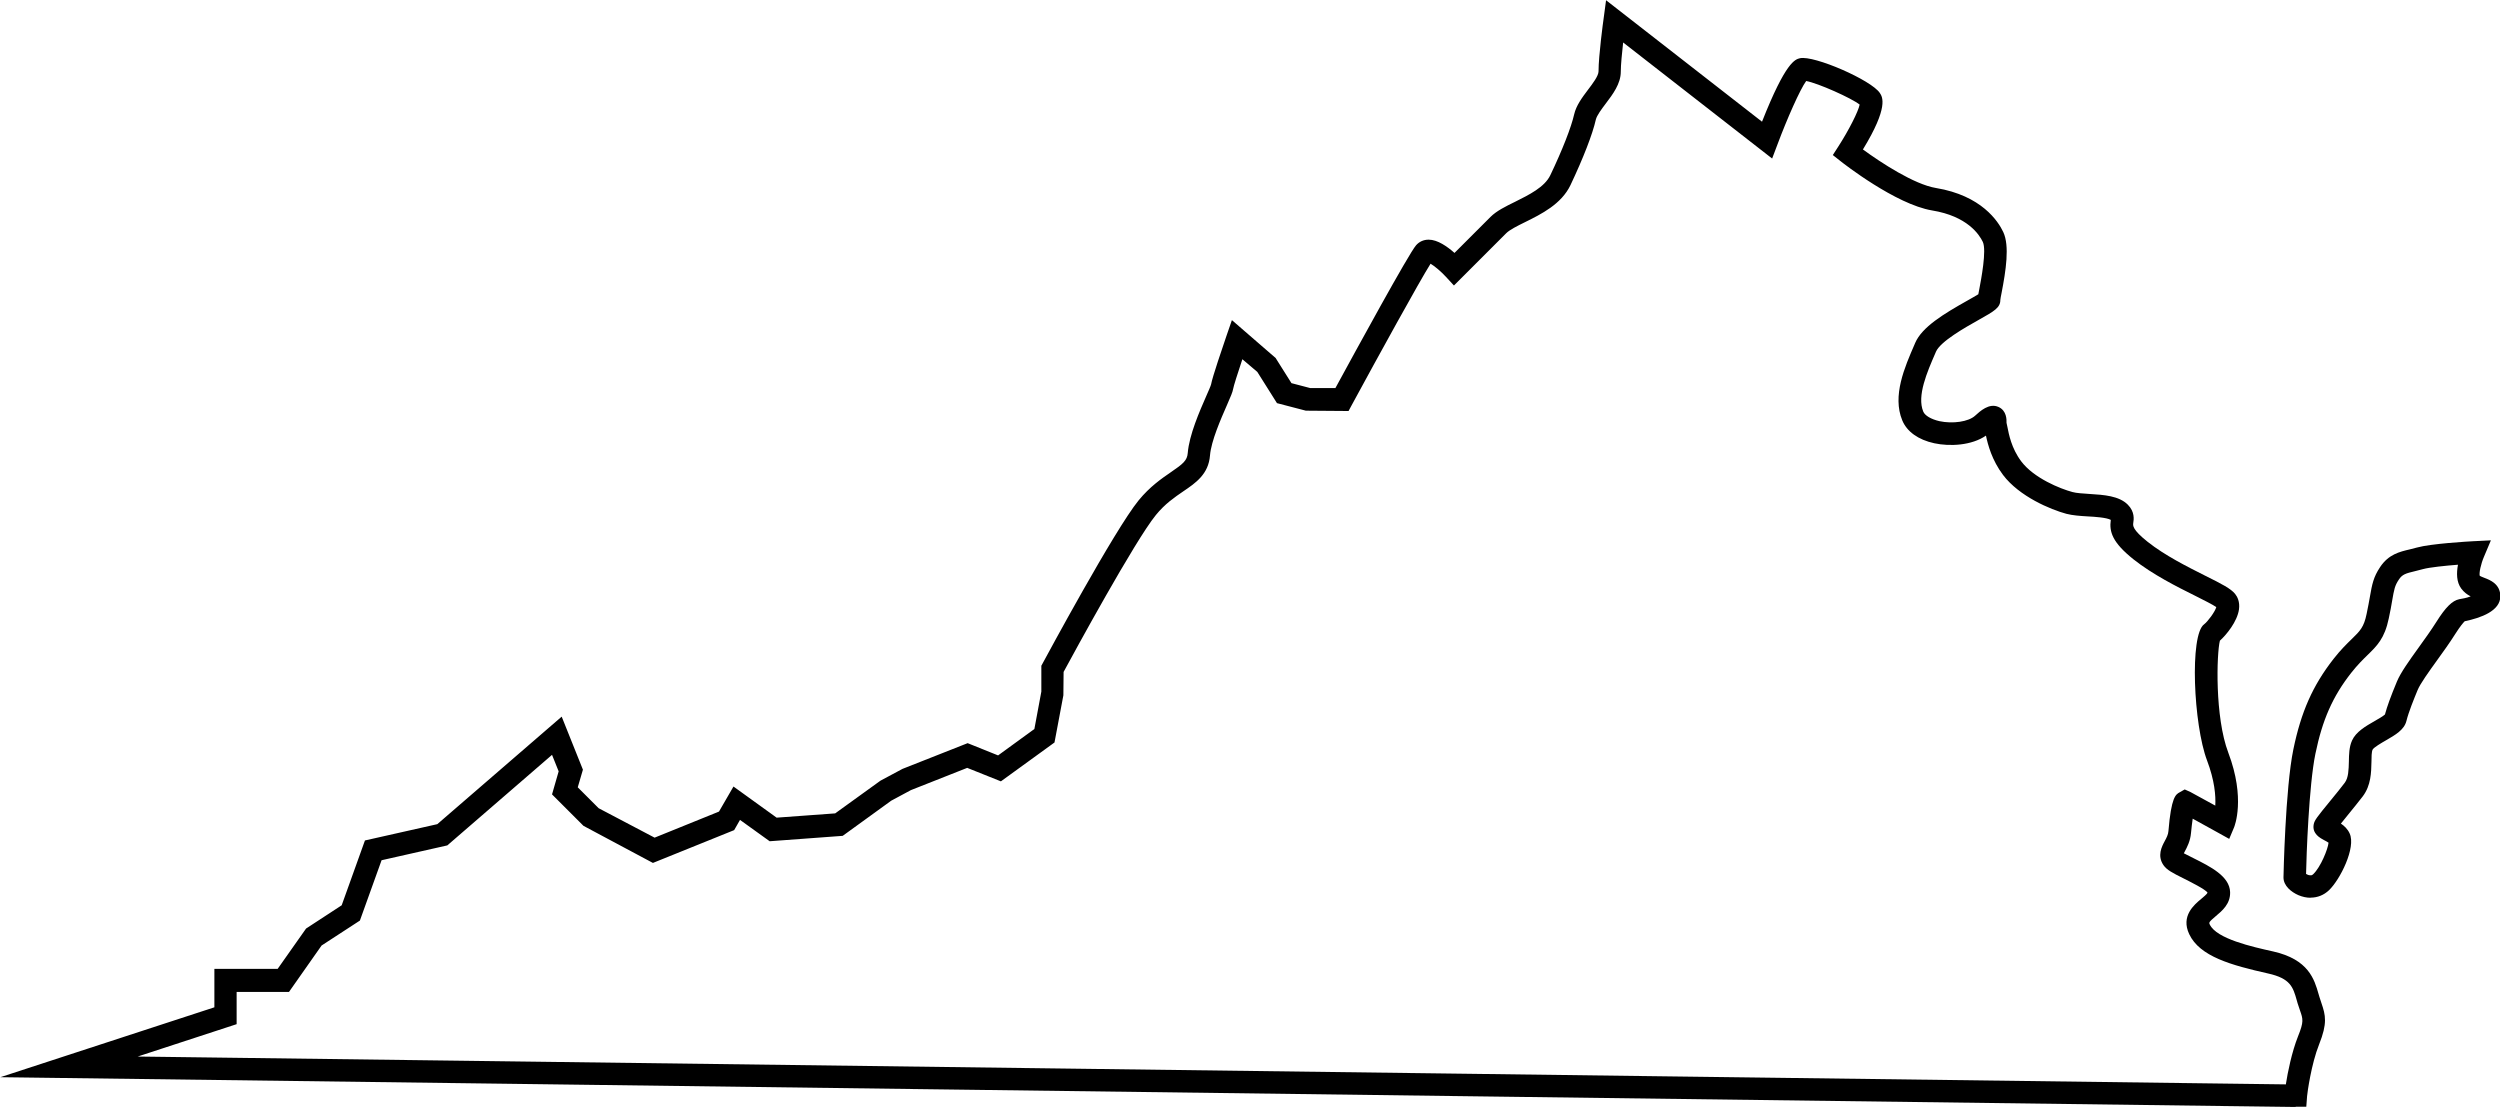 <?xml version="1.0" encoding="UTF-8"?>
<!DOCTYPE svg PUBLIC '-//W3C//DTD SVG 1.0//EN'
          'http://www.w3.org/TR/2001/REC-SVG-20010904/DTD/svg10.dtd'>
<svg height="98.5" preserveAspectRatio="xMidYMid meet" version="1.0" viewBox="14.2 78.3 222.5 98.5" width="222.5" xmlns="http://www.w3.org/2000/svg" xmlns:xlink="http://www.w3.org/1999/xlink" zoomAndPan="magnify"
><g id="change1_1"
  ><path d="m218.5,176.82l-204.27-2.65,19.05-6.22v-3.42h5.63l2.53-3.59,3.17-2.07,2.07-5.77,6.44-1.45,11.07-9.57,1.89,4.72-.46,1.57,1.86,1.86,4.98,2.62,5.73-2.32,1.29-2.23,3.84,2.77,5.21-.38,4.03-2.91,1.96-1.05,5.8-2.29,2.71,1.09,3.23-2.35.62-3.33v-2.3l.12-.22c.26-.48,6.4-11.88,8.54-14.5,1-1.22,2.03-1.93,2.86-2.5,1.1-.75,1.46-1.05,1.51-1.71.13-1.61,1.05-3.71,1.66-5.1.17-.39.39-.88.42-1.02.09-.57,1.07-3.45,1.37-4.32l.48-1.39,3.89,3.37,1.41,2.24,1.68.44h2.23c1.84-3.38,6.53-11.97,7.18-12.71.28-.32.67-.5,1.11-.5h.02c.78,0,1.65.61,2.29,1.18l3.2-3.2c.54-.54,1.35-.94,2.21-1.36,1.22-.61,2.61-1.29,3.12-2.36,1.07-2.24,1.86-4.26,2.12-5.41.18-.79.71-1.5,1.23-2.19.42-.55.94-1.24.94-1.64,0-1.39.42-4.48.44-4.61l.23-1.72,13.88,10.81c2.12-5.37,2.96-5.55,3.38-5.65,1.26-.27,6.36,1.95,7.11,3.1.23.35.8,1.24-1.51,5.02,1.6,1.17,4.56,3.11,6.5,3.43,4.05.67,5.54,2.96,5.99,3.92.58,1.23.23,3.45-.15,5.42-.06.29-.1.51-.11.62,0,.69-.52.99-1.93,1.78-1.19.67-3.4,1.91-3.8,2.83l-.05.12c-.74,1.7-1.66,3.82-1.08,5.21.15.36.7.68,1.43.85,1.2.26,2.6.05,3.18-.48.44-.4,1.25-1.16,2.09-.78.73.33.72,1.14.71,1.41.03.1.05.22.08.37.12.61.35,1.89,1.23,3.06,1.12,1.49,3.47,2.44,4.56,2.73.36.1.94.13,1.51.17,1.3.08,2.63.17,3.41.95.64.64.54,1.32.49,1.64-.03.22-.09.58,1.28,1.67,1.54,1.22,3.52,2.21,5.11,3.01,1.53.76,2.28,1.15,2.67,1.62.21.26.44.71.35,1.38-.15,1.09-1.13,2.28-1.7,2.79-.29,1.15-.46,6.79.75,9.97,1.55,4.09.55,6.55.51,6.65l-.43,1.02-.97-.54s-1.3-.72-2.28-1.26c-.05.37-.11.81-.15,1.27-.06.72-.35,1.27-.56,1.66-.02.05-.05.1-.08.15.21.11.58.29.87.44,1.5.75,3.2,1.6,3.25,3.01.04,1.05-.72,1.68-1.27,2.14-.64.54-.62.58-.54.75.6,1.27,3.76,1.98,5.65,2.4,3.15.71,3.66,2.49,4.03,3.78l.08.27c.06.21.12.39.18.55.37,1.08.54,1.79-.21,3.67-.7,1.75-1.05,4.33-1.07,4.61l-.07.94h-.94Zm-192.18-4.49l191.32,2.48c.17-1.1.53-2.88,1.09-4.29.52-1.29.44-1.52.17-2.29-.06-.19-.13-.39-.21-.63l-.08-.28c-.33-1.17-.56-1.94-2.55-2.38-3.29-.74-6.08-1.51-7.02-3.5-.76-1.61.43-2.61,1.07-3.14.19-.16.52-.43.56-.55-.16-.29-1.56-.98-2.15-1.28-.97-.48-1.48-.75-1.77-1.17-.58-.84-.15-1.66.11-2.14.16-.3.31-.58.33-.89.25-3.04.65-3.26.99-3.45l.46-.26.51.23c.13.07,1.25.68,2.21,1.21.05-.88-.06-2.24-.73-4.01-1.21-3.18-1.57-11.21-.26-12.13.31-.23.97-1.11,1.08-1.53-.32-.22-1.19-.66-1.91-1.02-1.59-.79-3.76-1.88-5.46-3.23-1.88-1.5-2.17-2.45-2.02-3.51-.37-.21-1.45-.28-2.05-.31-.7-.04-1.35-.09-1.9-.23-1.41-.38-4.19-1.54-5.64-3.46-.98-1.3-1.35-2.68-1.52-3.5-1.27.88-3.21.98-4.6.68-1.43-.31-2.44-1.04-2.85-2.04-.9-2.18.21-4.72,1.1-6.77l.05-.12c.61-1.42,2.55-2.59,4.65-3.77.33-.19.73-.41.97-.56.02-.12.05-.28.09-.47.16-.85.66-3.44.31-4.19-.32-.67-1.39-2.29-4.51-2.8-3.25-.54-7.93-4.21-8.13-4.37l-.71-.56.49-.76c.94-1.46,1.77-3.1,1.9-3.73-.73-.58-3.71-1.91-4.76-2.1-.55.75-1.71,3.38-2.55,5.63l-.48,1.27-13.26-10.33c-.1.92-.21,1.98-.21,2.6,0,1.07-.71,2.01-1.34,2.84-.37.49-.79,1.05-.88,1.42-.29,1.3-1.12,3.43-2.26,5.84-.81,1.69-2.6,2.58-4.04,3.29-.71.35-1.37.68-1.68.99l-4.65,4.65-.71-.77c-.43-.47-1.01-.96-1.37-1.17-.98,1.55-4.71,8.33-7.02,12.59l-.28.52-3.8-.03-2.57-.67-1.75-2.78-1.33-1.13c-.42,1.26-.78,2.39-.82,2.64-.05.29-.21.66-.56,1.46-.52,1.19-1.4,3.18-1.5,4.46-.13,1.67-1.27,2.45-2.38,3.2-.76.52-1.63,1.11-2.44,2.11-1.86,2.28-7.33,12.33-8.21,13.96l-.02,2.08-.79,4.2-4.77,3.46-3-1.2-5.01,1.98-1.75.94-4.32,3.13-6.5.48-2.64-1.9-.52.91-7.23,2.92-6.18-3.3-2.8-2.8.59-2.05-.59-1.47-9.32,8.06-5.85,1.32-1.93,5.37-3.41,2.22-2.9,4.13h-4.66v2.87l-8.96,2.93Zm185.22-36.85s0,0,0,0c0,0,0,0,0,0Zm-31.81-48.05h0Z"
  /></g
  ><g id="change1_2"
  ><path d="m219.83,158.2c-.35,0-.71-.08-1.07-.23-.64-.28-1.33-.83-1.33-1.58,0-.07.16-7.92.88-11.4.69-3.34,1.72-5.67,3.57-8.04.64-.82,1.18-1.34,1.62-1.77.75-.73,1.09-1.06,1.33-2.25.13-.62.22-1.11.29-1.51.2-1.13.31-1.75.91-2.65.75-1.13,1.72-1.36,2.66-1.58.2-.05.4-.1.62-.16,1.26-.35,4.6-.54,4.98-.56l1.6-.08-.62,1.47c-.27.63-.45,1.46-.37,1.69.03.03.25.11.44.19.45.17,1.39.53,1.39,1.63,0,1.3-1.72,1.92-3.17,2.22-.12.12-.39.42-.84,1.13-.48.76-1.05,1.56-1.61,2.33-.74,1.03-1.5,2.08-1.74,2.66-.33.8-.8,1.95-1,2.76-.2.79-.99,1.24-1.82,1.72-.38.22-1.08.62-1.19.83-.09.19-.1.67-.1,1.09-.02.93-.04,2.09-.77,3.06-.37.49-.87,1.09-1.32,1.65-.2.24-.43.52-.63.78.3.2.6.48.78.88.58,1.26-.86,4.12-1.84,5.05-.45.43-1.02.66-1.63.66Zm-.39-2.12c.1.06.23.12.37.12.12.02.19-.03.27-.1.66-.63,1.31-2.24,1.36-2.8-.09-.07-.29-.17-.4-.23-.32-.17-1.08-.56-.92-1.4.07-.36.25-.6,1.48-2.1.44-.54.92-1.12,1.28-1.6.34-.45.35-1.18.37-1.88.01-.64.02-1.3.28-1.88.35-.78,1.2-1.27,2.02-1.74.3-.17.75-.43.91-.58.19-.71.52-1.62,1.07-2.94.33-.79,1.08-1.84,1.96-3.06.54-.75,1.1-1.53,1.54-2.23.83-1.32,1.42-1.9,2.04-2.03l.42-.08h.01c.2-.04.4-.1.59-.17-.29-.15-.59-.36-.84-.7-.43-.58-.43-1.38-.29-2.12-1.15.09-2.52.23-3.11.39-.25.07-.48.12-.7.18-.84.2-1.15.29-1.45.75-.37.55-.42.86-.6,1.89-.07.42-.16.93-.3,1.57-.37,1.79-1.05,2.44-1.9,3.27-.41.4-.88.86-1.44,1.57-1.65,2.1-2.57,4.19-3.19,7.21-.58,2.81-.8,9.12-.83,10.68Z"
  /></g
></svg
>
